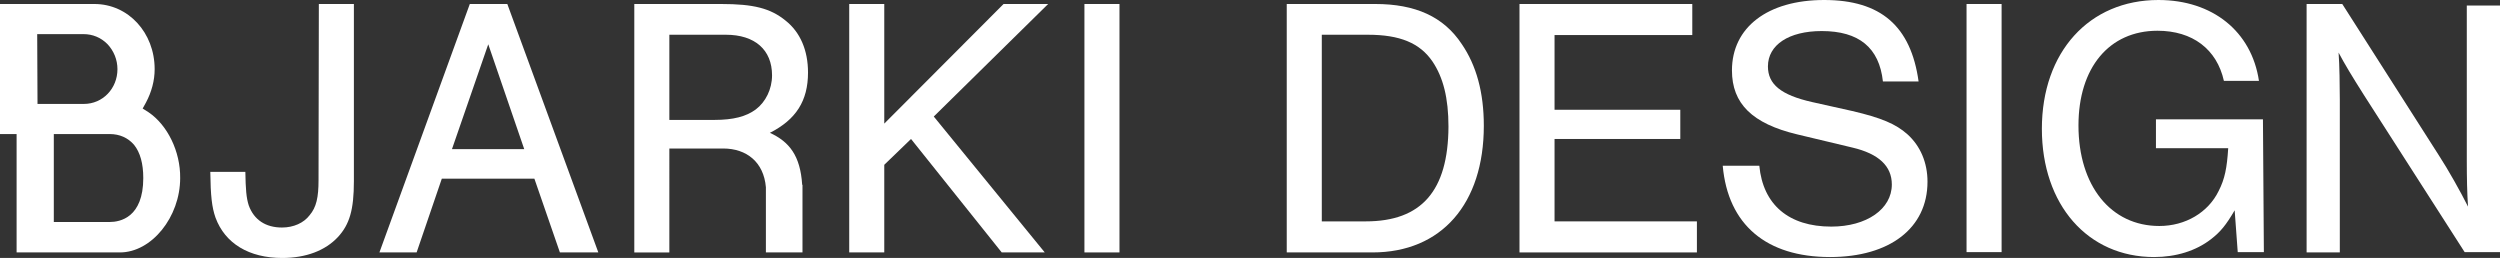 <?xml version="1.0" encoding="utf-8"?>
<!-- Generator: Adobe Illustrator 28.1.0, SVG Export Plug-In . SVG Version: 6.00 Build 0)  -->
<svg version="1.1" id="Layer_1" xmlns="http://www.w3.org/2000/svg" xmlns:xlink="http://www.w3.org/1999/xlink" x="0px" y="0px"
	 viewBox="0 0 81.31 8.39" style="enable-background:new 0 0 81.31 8.39;" xml:space="preserve">
<rect x="0" y="0" width="81.31" height="8.39" fill="#333333" stroke="none"/>
<style type="text/css">
	.st0{fill:#FFFFFF;}
</style>
<g>
	<path class="st0" d="M10.36,5.86c0,0.56-0.07,0.88-0.29,1.14c-0.19,0.25-0.52,0.4-0.9,0.4c-0.53,0-0.91-0.25-1.08-0.72
		C8.01,6.43,7.99,6.16,7.98,5.59l-1.14,0c0.01,0.78,0.05,1.15,0.17,1.49C7.32,7.92,8.1,8.39,9.18,8.39c0.77,0,1.4-0.24,1.81-0.68
		c0.38-0.41,0.52-0.89,0.52-1.82l0-5.76l-1.14,0L10.36,5.86z"/>
	<path class="st0" d="M15.28,0.13l-2.94,8.08h1.21l0.82-2.4l3.01,0l0.83,2.4l1.25,0L16.5,0.13L15.28,0.13z M14.7,4.85l1.18-3.41
		l1.17,3.41L14.7,4.85z"/>
	<path class="st0" d="M26.09,6.01c-0.06-0.95-0.42-1.4-1.05-1.69c0.85-0.43,1.24-1.04,1.24-1.96c0-0.72-0.25-1.31-0.73-1.69
		c-0.49-0.4-1.04-0.54-2.09-0.54l-2.83,0l0,8.08h1.14V4.83l1.75,0c0.76,0,1.32,0.44,1.39,1.26v0.59v1.53l1.19,0V6.69V6.01z
		 M24.58,3.56c-0.31,0.23-0.73,0.34-1.34,0.34l-1.47,0l0-2.77l1.84,0c0.94,0,1.5,0.49,1.5,1.32C25.11,2.9,24.9,3.32,24.58,3.56z"/>
	<polygon class="st0" points="34.09,0.13 32.64,0.13 28.76,4.02 28.76,0.13 27.62,0.13 27.62,8.21 28.76,8.21 28.76,5.36 
		29.63,4.52 32.58,8.21 33.98,8.21 30.37,3.79 	"/>
	<rect x="35.27" y="0.13" class="st0" width="1.14" height="8.08"/>
	<path class="st0" d="M44.73,0.13l-2.88,0l0,8.08l2.79,0c2.24,0,3.62-1.58,3.62-4.12c0-1.08-0.24-1.96-0.72-2.66
		C46.95,0.54,46.03,0.13,44.73,0.13z M44.42,7.2l-1.43,0l0-6.07l1.5,0c1.04,0,1.69,0.27,2.1,0.87c0.35,0.52,0.52,1.19,0.52,2.12
		C47.1,6.21,46.23,7.2,44.42,7.2z"/>
	<polygon class="st0" points="50.56,4.52 54.65,4.52 54.65,3.57 50.56,3.57 50.56,1.14 55.04,1.14 55.04,0.13 49.42,0.13 
		49.42,8.21 55.19,8.21 55.19,7.2 50.56,7.2 	"/>
	<path class="st0" d="M60.24,3.61l-1.3-0.29c-1.02-0.23-1.44-0.58-1.44-1.16c0-0.7,0.68-1.15,1.75-1.15c1.21,0,1.87,0.54,1.99,1.64
		l1.16,0C62.15,0.85,61.17,0,59.33,0s-3,0.89-3,2.29c0,1.08,0.66,1.73,2.12,2.08l1.8,0.43C61.1,5,61.53,5.4,61.53,6
		c0,0.8-0.82,1.37-1.97,1.37c-1.38,0-2.22-0.71-2.34-1.98l-1.19,0c0.17,1.92,1.42,2.97,3.49,2.97c1.94,0,3.17-0.94,3.17-2.45
		c0-0.62-0.23-1.16-0.65-1.54C61.66,4.03,61.18,3.83,60.24,3.61z"/>
	<rect x="63.96" y="0.13" class="st0" width="1.14" height="8.07"/>
	<path class="st0" d="M70.11,4.82l2.36,0c-0.04,0.64-0.11,1-0.31,1.39c-0.34,0.7-1.08,1.14-1.93,1.14c-1.58,0-2.63-1.31-2.63-3.27
		c0-1.88,1-3.08,2.57-3.08c1.14,0,1.93,0.6,2.16,1.63l1.14,0C73.23,1.02,71.96,0,70.2,0c-2.25,0-3.79,1.69-3.79,4.19
		c0,2.47,1.49,4.17,3.65,4.17c0.71,0,1.36-0.2,1.85-0.58c0.31-0.24,0.49-0.46,0.77-0.94l0.1,1.36h0.85l-0.03-4.32l-3.48,0V4.82z"/>
	<path class="st0" d="M80.23,0.18v5.03c0,0.57,0.01,1.07,0.04,1.51c-0.24-0.48-0.65-1.21-0.95-1.67l-3.14-4.92l-1.16,0v8.08h1.08
		V3.24c0-0.4-0.01-1.16-0.04-1.53c0.19,0.36,0.43,0.76,0.83,1.39l3.27,5.1h1.15V0.18L80.23,0.18z"/>
	<path class="st0" d="M4.83,3.65L4.64,3.53l0.11-0.2c0.18-0.34,0.28-0.71,0.28-1.08c0-1.19-0.86-2.12-1.96-2.12L0,0.13l0,4.23h0.54
		l0,3.85l3.36,0c1.03,0,1.96-1.15,1.96-2.42C5.87,4.93,5.45,4.07,4.83,3.65z M1.21,1.11l1.51,0c0.29,0,0.56,0.11,0.77,0.32
		C3.7,1.65,3.82,1.94,3.82,2.25c0,0.63-0.48,1.13-1.09,1.13l-1.51,0L1.21,1.11z M3.57,7.22l-1.82,0l0-2.86l1.82,0
		c0.32,0,0.59,0.12,0.79,0.35c0.2,0.25,0.3,0.61,0.3,1.08C4.66,7.08,3.9,7.22,3.57,7.22z"/>
</g>
</svg>
